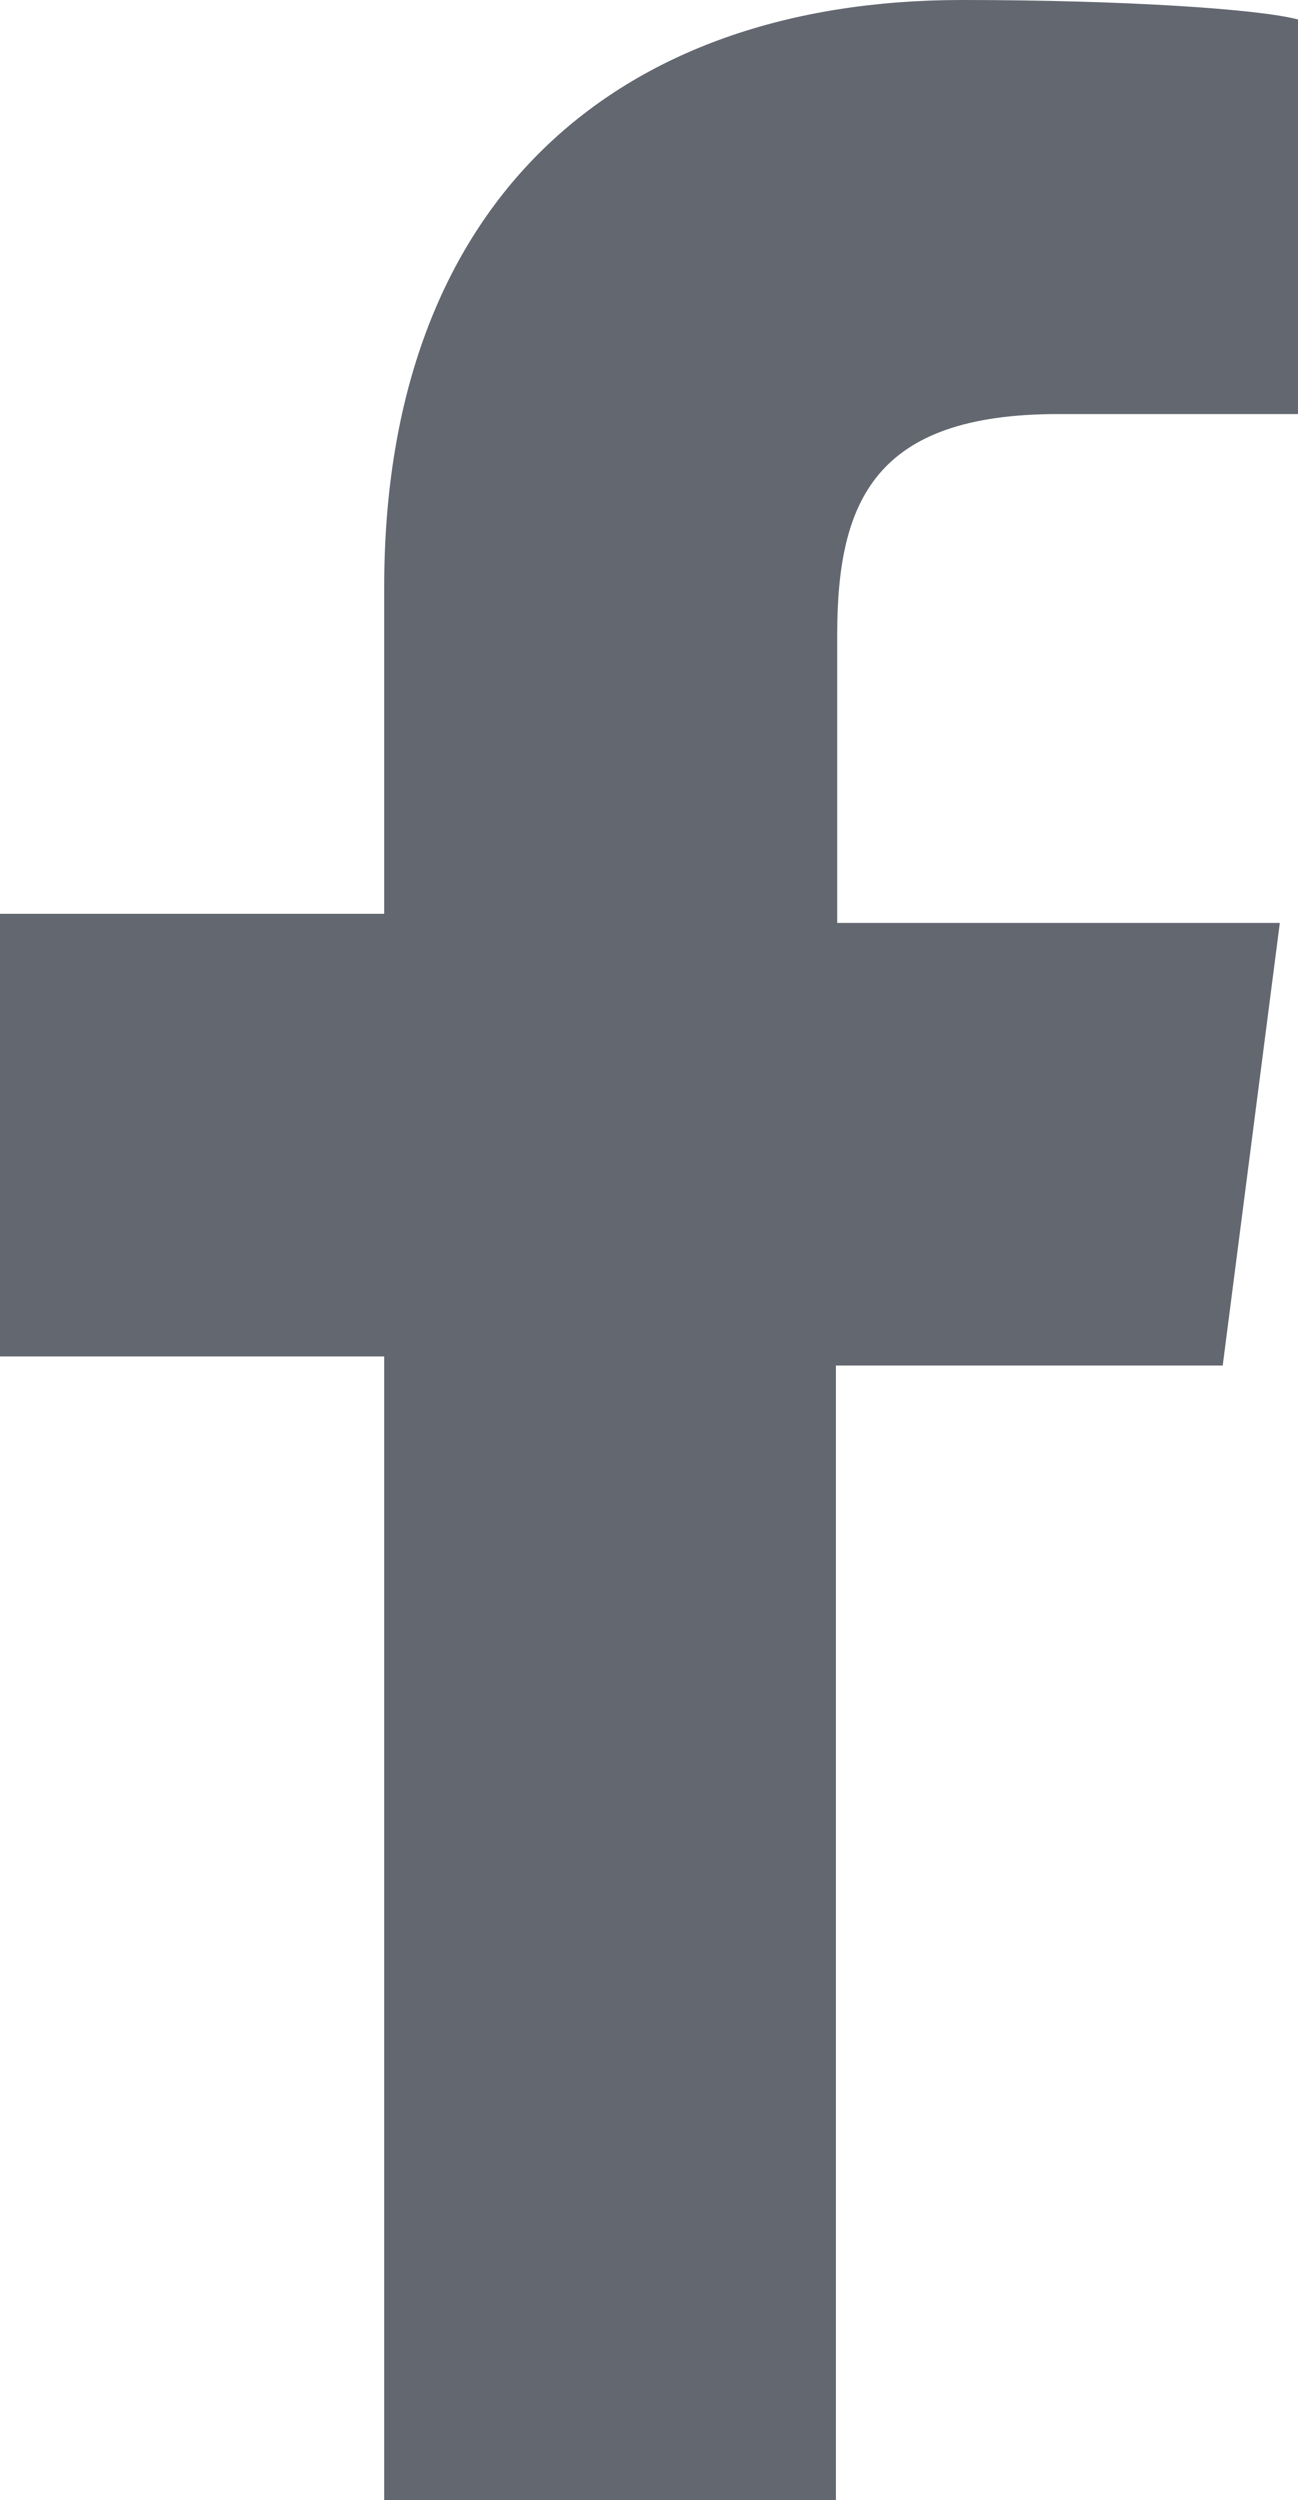 <?xml version="1.0" encoding="UTF-8"?>
<!-- Generator: Adobe Illustrator 23.0.1, SVG Export Plug-In . SVG Version: 6.00 Build 0)  -->
<svg xmlns="http://www.w3.org/2000/svg" xmlns:xlink="http://www.w3.org/1999/xlink" version="1.1" id="Layer_1" x="0px" y="0px" viewBox="0 0 100 192.6" style="enable-background:new 0 0 100 192.6;" xml:space="preserve">
<style type="text/css">
	.st0{fill:#636770;}
</style>
<path class="st0" d="M100,1.5v30.4H81.5c-14.1,0-17,6.7-17,17v22.2h34.1l-4.4,34.1H64.4v87.4H29.6v-88.1H0V70.4h29.6V45.2  C29.6,15.6,47.4,0,74.1,0C86.7,0,97,0.7,100,1.5L100,1.5z"></path>
</svg>

